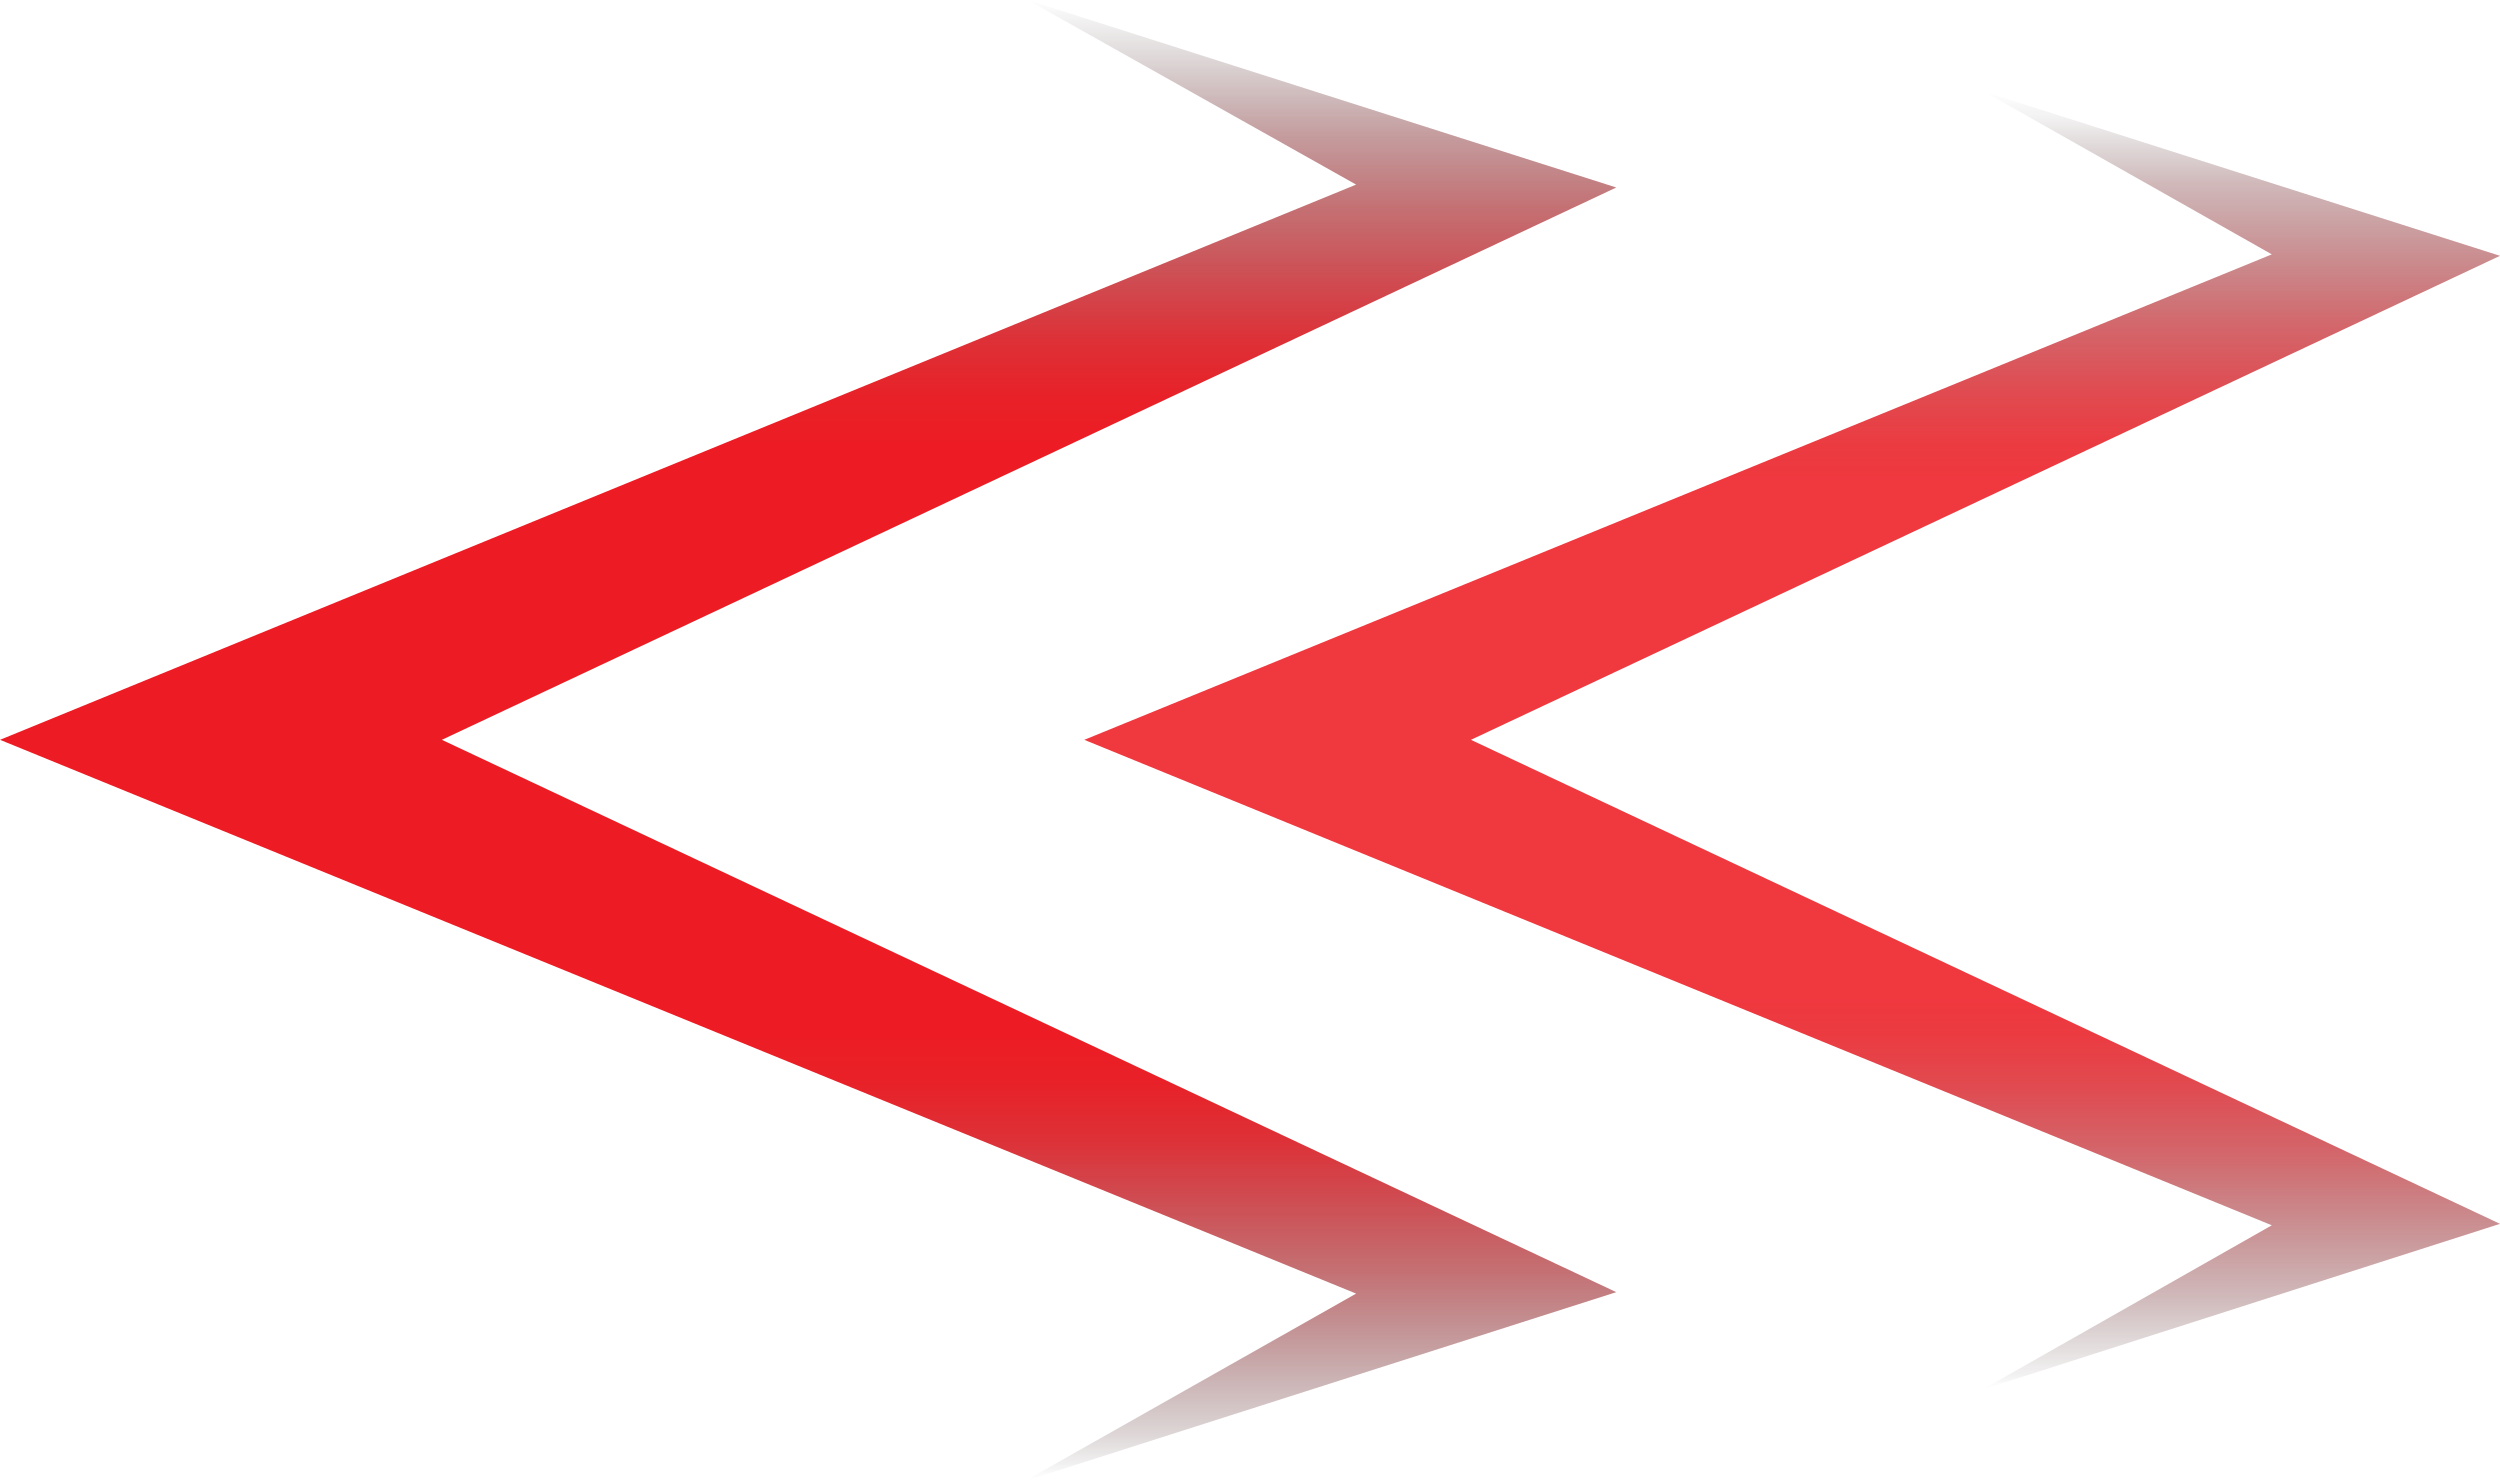 <?xml version="1.0" encoding="UTF-8"?><svg xmlns="http://www.w3.org/2000/svg" xmlns:xlink="http://www.w3.org/1999/xlink" viewBox="0 0 17.2 10.19"><defs><style>.cls-1{fill:url(#linear-gradient-2);}.cls-2{filter:url(#outer-glow-1);}.cls-3{fill:url(#linear-gradient);}.cls-4{filter:url(#outer-glow-2);}</style><filter id="outer-glow-1" filterUnits="userSpaceOnUse"><feOffset dx="0" dy="0"/><feGaussianBlur result="blur" stdDeviation=".25"/><feFlood flood-color="red" flood-opacity=".44"/><feComposite in2="blur" operator="in"/><feComposite in="SourceGraphic"/></filter><linearGradient id="linear-gradient" x1="3.51" y1="8.13" x2="13.69" y2="8.13" gradientTransform="translate(13.69 -3.51) rotate(90)" gradientUnits="userSpaceOnUse"><stop offset="0" stop-color="#231f20" stop-opacity="0"/><stop offset=".04" stop-color="#471e20" stop-opacity=".18"/><stop offset=".09" stop-color="#791d21" stop-opacity=".43"/><stop offset=".14" stop-color="#a21d22" stop-opacity=".63"/><stop offset=".19" stop-color="#c21c23" stop-opacity=".79"/><stop offset=".23" stop-color="#da1c23" stop-opacity=".91"/><stop offset=".27" stop-color="#e81c23" stop-opacity=".98"/><stop offset=".3" stop-color="#ed1c24"/><stop offset=".7" stop-color="#ed1c24"/><stop offset=".73" stop-color="#e81c23" stop-opacity=".98"/><stop offset=".77" stop-color="#da1c23" stop-opacity=".91"/><stop offset=".81" stop-color="#c21c23" stop-opacity=".79"/><stop offset=".86" stop-color="#a21d22" stop-opacity=".63"/><stop offset=".91" stop-color="#791d21" stop-opacity=".43"/><stop offset=".97" stop-color="#471e20" stop-opacity=".18"/><stop offset="1" stop-color="#231f20" stop-opacity="0"/></linearGradient><filter id="outer-glow-2" filterUnits="userSpaceOnUse"><feOffset dx="0" dy="0"/><feGaussianBlur result="blur-2" stdDeviation=".25"/><feFlood flood-color="red" flood-opacity=".44"/><feComposite in2="blur-2" operator="in"/><feComposite in="SourceGraphic"/></filter><linearGradient id="linear-gradient-2" x1="4.14" y1="1.37" x2="13.06" y2="1.37" gradientTransform="translate(13.69 -3.51) rotate(90)" gradientUnits="userSpaceOnUse"><stop offset="0" stop-color="#231f20" stop-opacity="0"/><stop offset=".02" stop-color="#311e20" stop-opacity=".06"/><stop offset=".07" stop-color="#691d21" stop-opacity=".31"/><stop offset=".13" stop-color="#981d22" stop-opacity=".51"/><stop offset=".18" stop-color="#bd1c23" stop-opacity=".67"/><stop offset=".23" stop-color="#d71c23" stop-opacity=".79"/><stop offset=".27" stop-color="#e71c23" stop-opacity=".86"/><stop offset=".3" stop-color="#ed1c24" stop-opacity=".88"/><stop offset=".7" stop-color="#ed1c24" stop-opacity=".88"/><stop offset=".73" stop-color="#e71c23" stop-opacity=".86"/><stop offset=".77" stop-color="#d71c23" stop-opacity=".79"/><stop offset=".82" stop-color="#bd1c23" stop-opacity=".67"/><stop offset=".87" stop-color="#981d22" stop-opacity=".51"/><stop offset=".93" stop-color="#691d21" stop-opacity=".31"/><stop offset=".99" stop-color="#311e20" stop-opacity=".06"/><stop offset="1" stop-color="#231f20" stop-opacity="0"/></linearGradient></defs><g id="Layer_2" class="cls-2"><polygon class="cls-3" points="7.05 10.19 9.33 8.9 0 5.09 9.33 1.27 7.07 0 11.12 1.29 3.04 5.09 11.12 8.89 7.05 10.19"/></g><g id="Layer_2_copy" class="cls-4"><polygon class="cls-1" points="13.64 9.56 15.63 8.43 7.46 5.09 15.63 1.75 13.65 .63 17.2 1.76 10.12 5.09 17.2 8.42 13.64 9.56"/></g></svg>